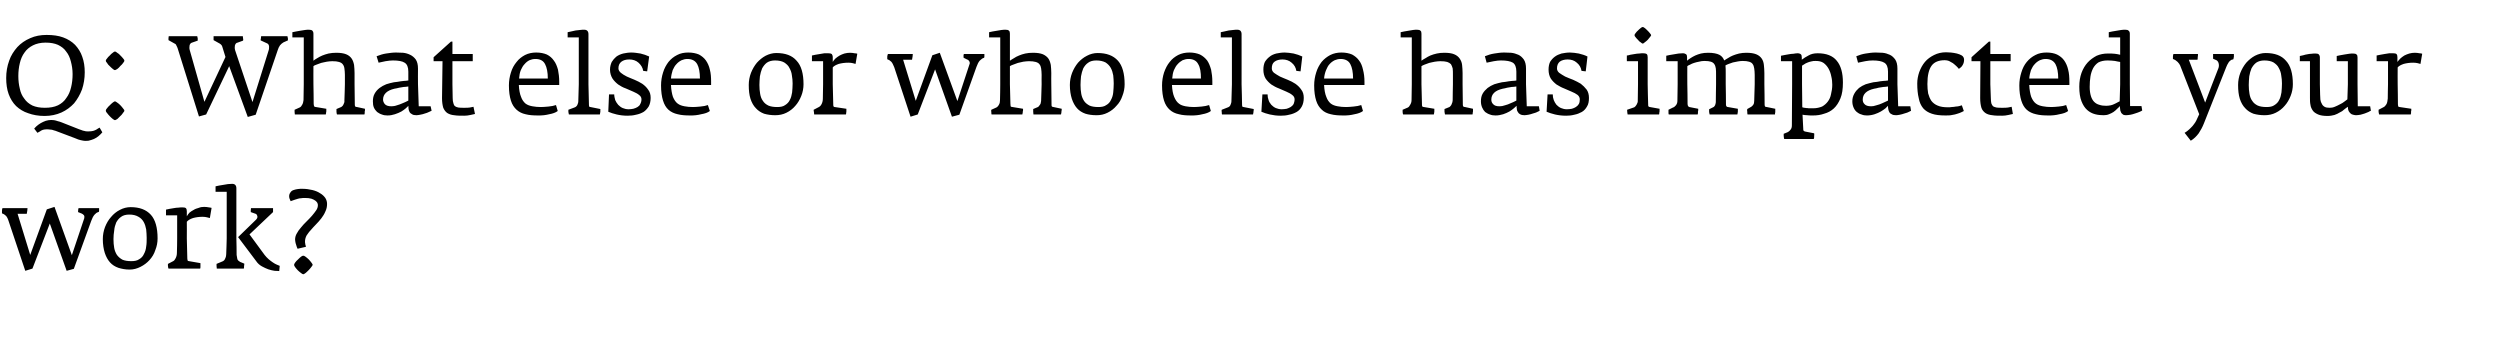 <?xml version="1.0" standalone="no"?><!DOCTYPE svg PUBLIC "-//W3C//DTD SVG 1.1//EN" "http://www.w3.org/Graphics/SVG/1.1/DTD/svg11.dtd"><svg xmlns="http://www.w3.org/2000/svg" version="1.1" width="1009px" height="145.2px" viewBox="0 -8 1009 145.2" style="top:-8px">  <desc>Q: What else or who else has impacted your work?</desc>  <defs/>  <g id="Polygon31885">    <path d="M 40 76.8 C 40 76.6 40 76.3 40 76 C 40 76 31.7 76 31.7 76 C 31.6 76.3 31.5 76.8 31.5 77.6 C 31.5 77.6 33 78.2 33 78.2 C 33.3 78.3 33.6 78.6 33.9 78.9 C 34.1 79.3 34.1 79.7 34 80.1 C 34 80.11 29 95 29 95 L 22 75.5 L 18.9 76.5 L 12.2 94.9 L 7.1 78.3 C 7.1 78.3 10.8 78.32 10.8 78.3 C 11 77.3 11.1 76.5 11.1 76 C 11.1 76 1 76 1 76 C 0.9 76.3 0.8 76.6 0.8 77 C 0.8 77.5 0.8 77.8 0.8 78.1 C 1.4 78.3 1.9 78.6 2.4 79.1 C 2.8 79.5 3.2 80.3 3.5 81.3 C 3.54 81.32 10.2 101.3 10.2 101.3 L 13.1 100.4 L 20.1 82.2 L 26.9 101.3 L 29.8 100.5 C 29.8 100.5 36.78 81.19 36.8 81.2 C 37.2 80.1 37.6 79.3 38.1 78.7 C 38.6 78.2 39 77.8 39.4 77.7 C 39.7 77.6 39.9 77.5 39.9 77.5 C 40 77.3 40 77.1 40 76.8 C 40 76.8 40 76.8 40 76.8 Z M 63.6 88.2 C 63.6 83.9 62.7 80.7 60.9 78.7 C 59 76.6 56.3 75.6 52.7 75.6 C 51.2 75.6 49.7 76 48.4 76.7 C 47 77.4 45.8 78.4 44.8 79.6 C 43.8 80.7 43 82.1 42.4 83.6 C 41.8 85.2 41.5 86.8 41.5 88.5 C 41.5 90.7 41.8 92.5 42.3 94.1 C 42.8 95.6 43.5 96.9 44.4 97.9 C 45.3 98.9 46.4 99.6 47.8 100.1 C 49.1 100.5 50.6 100.8 52.3 100.8 C 53.9 100.8 55.3 100.4 56.7 99.7 C 58.1 99 59.3 98.1 60.3 97 C 61.4 95.8 62.2 94.5 62.7 92.9 C 63.3 91.4 63.6 89.9 63.6 88.2 Z M 59.2 88 C 59.2 89.2 59.2 90.4 59 91.5 C 58.9 92.6 58.6 93.6 58.1 94.5 C 57.7 95.4 57.1 96.1 56.2 96.6 C 55.4 97.2 54.3 97.4 53 97.4 C 51.5 97.4 50.3 97.2 49.4 96.8 C 48.5 96.3 47.8 95.7 47.2 94.9 C 46.7 94.1 46.3 93.2 46.1 92.1 C 45.9 91 45.8 89.8 45.8 88.5 C 45.8 87.4 45.9 86.2 46.1 85 C 46.2 83.8 46.5 82.8 46.9 81.8 C 47.4 80.9 48 80.1 48.9 79.5 C 49.7 78.9 50.8 78.6 52.2 78.6 C 53.7 78.6 54.9 78.9 55.9 79.5 C 56.8 80 57.5 80.7 58 81.6 C 58.5 82.5 58.8 83.5 59 84.6 C 59.1 85.7 59.2 86.8 59.2 88 Z M 85.4 75.9 C 85.2 75.8 84.8 75.8 84.3 75.7 C 83.8 75.6 83.1 75.5 82.4 75.5 C 81.6 75.5 80.9 75.6 80.2 75.9 C 79.5 76.1 78.8 76.3 78.2 76.7 C 77.6 77 77 77.4 76.5 77.8 C 76 78.3 75.7 78.8 75.4 79.3 C 75.4 79.3 75.4 77.3 75.4 77.3 C 75.4 76.7 75.3 76.3 75 76 C 74.8 75.8 74.3 75.7 73.7 75.7 C 73.2 75.7 72.6 75.7 72 75.8 C 71.4 75.8 70.8 75.9 70.2 76 C 69.6 76.1 69 76.2 68.4 76.3 C 67.9 76.4 67.4 76.5 67 76.6 C 67.01 76.62 67 78.9 67 78.9 L 71.5 78.9 L 71.5 88.2 C 71.5 88.2 71.45 94.04 71.4 94 C 71.4 94.9 71.2 95.6 70.9 96.2 C 70.6 96.8 70.3 97.2 69.9 97.4 C 69.9 97.4 67.8 98.5 67.8 98.5 C 67.7 98.8 67.8 99.1 67.8 99.4 C 67.8 99.8 67.9 100.1 68 100.4 C 68 100.4 80.8 100.4 80.8 100.4 C 80.8 100.3 80.8 100.2 80.9 99.9 C 80.9 99.7 80.9 99.5 80.9 99.3 C 80.9 99 80.9 98.8 80.9 98.6 C 80.9 98.4 80.9 98.3 80.9 98.2 C 80.9 98.2 76.3 97.4 76.3 97.4 C 76 97.4 75.8 97.3 75.7 97.1 C 75.7 96.9 75.6 96.6 75.6 96.3 C 75.61 96.28 75.4 88.2 75.4 88.2 C 75.4 88.2 75.44 81.45 75.4 81.5 C 75.9 80.9 76.7 80.4 77.9 80 C 79 79.7 80.3 79.5 81.8 79.5 C 82.5 79.5 83.1 79.6 83.5 79.7 C 84 79.8 84.4 79.9 84.7 80 C 84.7 80 85.4 75.9 85.4 75.9 Z M 112.9 99.3 C 112.6 99.2 112.2 99 111.7 98.8 C 111.2 98.6 110.7 98.3 110.1 97.9 C 109.5 97.5 109 97.1 108.4 96.6 C 107.8 96.1 107.3 95.5 106.8 94.9 C 106.79 94.89 100.7 86.6 100.7 86.6 L 110.2 77.6 L 110.2 76 C 110.2 76 101.33 75.99 101.3 76 C 101.3 76.2 101.2 76.6 101.2 77 C 101.24 76.98 101.2 77.6 101.2 77.6 C 101.2 77.6 103.16 78.32 103.2 78.3 C 103.4 78.4 103.6 78.5 103.7 78.8 C 103.8 79 103.9 79.3 103.9 79.5 C 103.9 79.9 103.7 80.3 103.3 80.7 C 103.25 80.74 96.1 87.7 96.1 87.7 C 96.1 87.7 103.39 97.36 103.4 97.4 C 104 98.3 104.8 99 105.7 99.5 C 106.6 100 107.5 100.4 108.3 100.7 C 109.2 101 110.1 101.2 110.8 101.3 C 111.6 101.3 112.3 101.4 112.7 101.4 C 112.7 101.4 112.9 99.3 112.9 99.3 Z M 98.6 98.4 C 98.6 98.4 96.9 97.7 96.9 97.7 C 96.4 97.4 96 97.1 95.8 96.6 C 95.7 96 95.6 95.5 95.5 94.9 C 95.55 94.89 95.4 88.2 95.4 88.2 C 95.4 88.2 95.41 67.97 95.4 68 C 95.4 66.8 94.8 66.2 93.7 66.2 C 93.2 66.2 92.6 66.3 92 66.3 C 91.4 66.4 90.8 66.5 90.2 66.6 C 89.6 66.7 89 66.8 88.4 66.9 C 87.9 67 87.4 67.1 87 67.2 C 86.99 67.21 87 69.4 87 69.4 L 91.5 69.4 L 91.5 88.2 C 91.5 88.2 91.34 94.62 91.3 94.6 C 91.3 95.1 91.2 95.7 90.9 96.3 C 90.7 96.9 90.3 97.3 89.8 97.5 C 89.8 97.5 87.4 98.5 87.4 98.5 C 87.4 98.8 87.4 99.1 87.4 99.4 C 87.4 99.8 87.5 100.1 87.5 100.4 C 87.5 100.4 98.4 100.4 98.4 100.4 C 98.5 100.2 98.5 99.9 98.5 99.4 C 98.6 99 98.6 98.6 98.6 98.4 Z M 132 74.3 C 132 73.5 131.8 72.7 131.3 71.9 C 130.8 71.2 130.1 70.5 129.2 70 C 128.3 69.4 127.3 69 126.1 68.7 C 124.8 68.4 123.5 68.2 122 68.2 C 121.4 68.2 120.8 68.2 120.2 68.3 C 119.6 68.4 119 68.5 118.5 68.7 C 117.9 68.9 117.5 69.2 117.2 69.7 C 116.9 70.1 116.7 70.6 116.7 71.2 C 116.7 71.8 116.9 72.4 117.3 73.2 C 117.9 73 118.5 72.8 119 72.6 C 119.4 72.5 119.9 72.3 120.3 72.2 C 120.7 72.1 121.1 72 121.6 72 C 122 71.9 122.5 71.9 123.1 71.9 C 124.2 71.9 125 72 125.7 72.2 C 126.3 72.4 126.9 72.7 127.3 73 C 127.7 73.3 127.9 73.6 128.1 73.9 C 128.2 74.3 128.3 74.5 128.3 74.7 C 128.3 75.5 128.1 76.2 127.6 76.9 C 127.1 77.6 126.6 78.3 125.9 79.1 C 125.2 79.9 124.5 80.6 123.7 81.4 C 122.9 82.2 122.1 83 121.5 83.8 C 120.8 84.6 120.2 85.4 119.8 86.2 C 119.3 87 119.1 87.9 119.1 88.7 C 119.1 89.1 119.2 89.5 119.3 90.1 C 119.5 90.7 119.7 91.3 119.8 91.7 C 120 92.1 120.1 92.3 120.1 92.4 C 120.1 92.4 123.5 91.6 123.5 91.6 C 123.5 91.6 123.4 91.5 123.4 91.2 C 123.3 91 123.2 90.7 123.2 90.4 C 123.1 90 123.1 89.7 123.1 89.5 C 123.1 88.7 123.3 87.9 123.7 87.1 C 124.2 86.4 124.7 85.6 125.4 84.9 C 126 84.1 126.8 83.4 127.5 82.6 C 128.3 81.8 129 81 129.7 80.1 C 130.3 79.3 130.9 78.4 131.3 77.4 C 131.8 76.4 132 75.4 132 74.3 Z M 126.2 98.9 C 126.2 98.7 126 98.4 125.7 98 C 125.4 97.6 125 97.1 124.6 96.7 C 124.2 96.3 123.7 95.9 123.3 95.6 C 122.9 95.3 122.6 95.2 122.4 95.2 C 122.2 95.2 121.9 95.3 121.5 95.6 C 121.1 95.9 120.7 96.3 120.3 96.7 C 119.8 97.1 119.4 97.6 119.1 98 C 118.8 98.4 118.7 98.7 118.7 98.9 C 118.7 99.1 118.8 99.4 119.1 99.8 C 119.4 100.2 119.8 100.7 120.2 101.1 C 120.6 101.5 121.1 101.9 121.5 102.2 C 121.9 102.5 122.2 102.7 122.4 102.7 C 122.6 102.7 122.9 102.5 123.3 102.2 C 123.8 101.8 124.2 101.4 124.6 101 C 125 100.6 125.4 100.1 125.7 99.7 C 126 99.3 126.2 99 126.2 98.9 Z " stroke="none" fill="#000000"/>  </g>  <g id="Polygon31884">    <path d="M 34.2 21.2 C 34.2 18.9 33.9 16.8 33.2 14.9 C 32.6 13.1 31.6 11.5 30.3 10.1 C 29 8.8 27.4 7.8 25.5 7.1 C 23.6 6.4 21.4 6.1 18.8 6.1 C 16.4 6.1 14.2 6.5 12.2 7.4 C 10.1 8.3 8.4 9.5 7 11 C 5.6 12.6 4.4 14.4 3.7 16.5 C 2.9 18.7 2.5 21 2.5 23.5 C 2.5 25.9 2.8 28.1 3.5 30 C 4.2 31.9 5.2 33.5 6.5 34.8 C 7.9 36.1 9.5 37.1 11.4 37.7 C 13.3 38.4 15.5 38.8 18 38.8 C 20.5 38.8 22.8 38.3 24.8 37.4 C 26.8 36.5 28.5 35.2 29.9 33.7 C 31.2 32.1 32.3 30.2 33.1 28.1 C 33.8 26 34.2 23.7 34.2 21.2 Z M 41.3 45.4 C 41.3 45.4 40.2 43.5 40.2 43.5 C 39.7 43.8 39.3 44 38.9 44.3 C 38.5 44.5 38.1 44.7 37.7 44.8 C 37.3 44.9 36.8 45 36.4 45 C 35.9 45.1 35.3 45 34.7 45 C 34.3 44.9 33.8 44.8 33.4 44.7 C 33 44.5 32.5 44.4 32 44.2 C 32 44.2 24.9 41.4 24.9 41.4 C 24.4 41.2 23.8 41 23.3 40.9 C 22.8 40.7 22.3 40.6 21.8 40.5 C 20.3 40.3 18.8 40.5 17.4 41.2 C 16.1 41.8 14.8 42.7 13.8 43.9 C 13.8 43.9 15.1 45.6 15.1 45.6 C 15.5 45.4 15.8 45.2 16.2 45 C 16.5 44.7 16.9 44.6 17.3 44.4 C 17.7 44.3 18.2 44.2 18.7 44.2 C 19.2 44.2 19.7 44.2 20.3 44.3 C 20.8 44.3 21.2 44.4 21.7 44.6 C 22.2 44.7 22.7 44.9 23.2 45.1 C 23.2 45.1 30.1 47.7 30.1 47.7 C 30.6 47.9 31.1 48.1 31.6 48.3 C 32.2 48.5 32.7 48.6 33.2 48.7 C 34.1 48.9 34.9 48.9 35.7 48.8 C 36.5 48.6 37.2 48.4 37.9 48.1 C 38.6 47.8 39.2 47.4 39.8 46.9 C 40.4 46.4 40.9 45.9 41.3 45.4 Z M 29.3 21.9 C 29.3 23.8 29.1 25.6 28.7 27.2 C 28.3 28.9 27.7 30.3 26.8 31.5 C 26 32.8 24.8 33.8 23.4 34.5 C 21.9 35.2 20.2 35.5 18.1 35.5 C 16.1 35.5 14.5 35.2 13.1 34.6 C 11.7 33.9 10.6 33 9.8 31.8 C 8.9 30.7 8.3 29.3 8 27.8 C 7.6 26.2 7.4 24.5 7.4 22.7 C 7.4 20.9 7.6 19.1 8 17.5 C 8.4 15.8 9 14.4 9.9 13.2 C 10.7 12 11.9 11 13.3 10.3 C 14.7 9.6 16.4 9.2 18.4 9.2 C 20.4 9.2 22 9.5 23.4 10.1 C 24.8 10.8 25.9 11.6 26.7 12.8 C 27.6 13.9 28.2 15.2 28.6 16.8 C 29 18.3 29.3 20 29.3 21.9 Z M 50.2 16.5 C 50.2 16.3 50.1 16 49.7 15.6 C 49.4 15.2 49 14.8 48.6 14.4 C 48.2 13.9 47.8 13.6 47.3 13.3 C 46.9 12.9 46.6 12.8 46.4 12.8 C 46.2 12.8 45.9 12.9 45.5 13.3 C 45.1 13.6 44.7 13.9 44.3 14.4 C 43.8 14.8 43.5 15.2 43.2 15.6 C 42.8 16 42.7 16.3 42.7 16.5 C 42.7 16.7 42.8 17 43.2 17.4 C 43.5 17.9 43.8 18.3 44.3 18.7 C 44.7 19.1 45.1 19.5 45.5 19.8 C 45.9 20.2 46.2 20.3 46.4 20.3 C 46.6 20.3 46.9 20.1 47.4 19.8 C 47.8 19.5 48.2 19.1 48.6 18.6 C 49.1 18.2 49.4 17.8 49.7 17.4 C 50.1 16.9 50.2 16.7 50.2 16.5 Z M 50.2 36.7 C 50.2 36.5 50.1 36.2 49.7 35.8 C 49.4 35.4 49 34.9 48.6 34.5 C 48.2 34.1 47.8 33.7 47.3 33.4 C 46.9 33.1 46.6 32.9 46.4 32.9 C 46.2 32.9 45.9 33.1 45.5 33.4 C 45.1 33.7 44.7 34.1 44.3 34.5 C 43.8 34.9 43.5 35.3 43.2 35.7 C 42.8 36.1 42.7 36.5 42.7 36.7 C 42.7 36.8 42.8 37.2 43.2 37.6 C 43.5 38 43.8 38.4 44.3 38.9 C 44.7 39.3 45.1 39.7 45.5 40 C 45.9 40.3 46.2 40.5 46.4 40.5 C 46.6 40.5 46.9 40.3 47.4 40 C 47.8 39.6 48.2 39.2 48.6 38.8 C 49.1 38.4 49.4 37.9 49.7 37.5 C 50.1 37.1 50.2 36.8 50.2 36.7 Z M 116.2 8.3 C 116.2 8 116.2 7.7 116.2 7.5 C 116.1 7.2 116.1 6.9 116 6.6 C 116 6.6 105.4 6.6 105.4 6.6 C 105.4 6.8 105.3 7.1 105.3 7.5 C 105.2 7.8 105.2 8.1 105.2 8.3 C 105.2 8.3 107.8 9.5 107.8 9.5 C 108.3 9.7 108.5 10.1 108.6 10.7 C 108.6 11.3 108.6 11.9 108.4 12.4 C 108.4 12.43 101.9 33.2 101.9 33.2 C 101.9 33.2 94.92 12.3 94.9 12.3 C 94.7 11.6 94.7 11 94.8 10.4 C 95 9.7 95.3 9.3 95.9 9.2 C 95.9 9.2 98.1 8.4 98.1 8.4 C 98.2 8.1 98.2 7.8 98.1 7.5 C 98.1 7.2 98 6.9 98 6.6 C 98 6.6 86.2 6.6 86.2 6.6 C 86.2 6.8 86.2 7.1 86.2 7.4 C 86.2 7.7 86.2 8 86.2 8.2 C 86.2 8.2 88.7 9.6 88.7 9.6 C 88.9 9.7 89.1 9.9 89.3 10.1 C 89.5 10.3 89.6 10.5 89.7 10.8 C 89.72 10.82 91 15 91 15 L 82.5 33.1 C 82.5 33.1 76.6 12.34 76.6 12.3 C 76.4 11.7 76.4 11 76.5 10.4 C 76.6 9.8 77 9.3 77.5 9.2 C 77.5 9.2 79.8 8.4 79.8 8.4 C 79.8 8.1 79.8 7.8 79.8 7.5 C 79.7 7.2 79.7 6.9 79.6 6.6 C 79.6 6.6 68.1 6.6 68.1 6.6 C 68.1 6.8 68 7.1 68 7.4 C 68 7.7 68 8 68 8.2 C 68 8.2 70.5 9.6 70.5 9.6 C 70.8 9.7 71.1 10 71.2 10.4 C 71.4 10.8 71.6 11.1 71.7 11.5 C 71.72 11.53 80.3 39 80.3 39 L 83.2 38.2 L 92.5 18.7 L 100 39.2 L 103.2 38.3 C 103.2 38.3 112.08 12.21 112.1 12.2 C 112.3 11.5 112.6 10.9 113 10.3 C 113.4 9.8 113.9 9.4 114.4 9.1 C 114.4 9.1 116.2 8.3 116.2 8.3 Z M 147.3 36.4 C 147.3 36.1 147.3 35.9 147.3 35.9 C 147.3 35.9 144.1 35.2 144.1 35.2 C 143.7 35.2 143.5 35.1 143.4 35 C 143.3 34.9 143.2 34.6 143.2 34.3 C 143.21 34.29 143.1 26 143.1 26 C 143.1 26 143.07 21.52 143.1 21.5 C 143.1 20.3 143 19.2 142.9 18.2 C 142.7 17.2 142.4 16.3 141.9 15.6 C 141.4 14.9 140.7 14.3 139.7 13.9 C 138.7 13.5 137.4 13.3 135.7 13.3 C 134.6 13.3 133.6 13.4 132.6 13.6 C 131.7 13.8 130.9 14.1 130.1 14.4 C 129.3 14.7 128.7 15.1 128 15.5 C 127.4 15.8 126.9 16.2 126.5 16.5 C 126.5 16.5 126.5 5.6 126.5 5.6 C 126.5 5 126.3 4.6 126.1 4.4 C 125.8 4.1 125.3 4 124.7 4 C 124.2 4 123.6 4 123.1 4.1 C 122.5 4.2 121.8 4.3 121.2 4.4 C 120.6 4.5 120 4.6 119.5 4.7 C 118.9 4.8 118.4 4.9 118 5 C 118.03 5.04 118 7.1 118 7.1 L 122.6 7.1 L 122.6 26 C 122.6 26 122.47 32.36 122.5 32.4 C 122.4 33.1 122.3 33.7 122 34.2 C 121.7 34.8 121.4 35.2 120.9 35.4 C 120.9 35.4 118.9 36.3 118.9 36.3 C 118.9 36.6 118.9 36.9 118.9 37.2 C 118.9 37.6 119 37.9 119 38.2 C 119 38.2 131.5 38.2 131.5 38.2 C 131.5 38.1 131.5 37.9 131.6 37.7 C 131.6 37.5 131.6 37.3 131.7 37 C 131.7 36.8 131.7 36.6 131.7 36.4 C 131.7 36.2 131.7 36 131.7 35.9 C 131.7 35.9 127.5 35.2 127.5 35.2 C 127.1 35.2 126.9 35.1 126.8 34.9 C 126.7 34.7 126.6 34.3 126.6 33.8 C 126.64 33.8 126.5 26 126.5 26 C 126.5 26 126.46 18.7 126.5 18.7 C 126.7 18.5 127.1 18.3 127.7 18.1 C 128.3 17.9 128.9 17.7 129.6 17.4 C 130.3 17.2 131.1 17.1 131.9 16.9 C 132.6 16.8 133.4 16.7 134.1 16.7 C 135.3 16.7 136.2 16.8 136.8 17 C 137.5 17.2 138 17.5 138.3 17.9 C 138.7 18.4 138.9 18.9 139 19.6 C 139.1 20.4 139.2 21.2 139.2 22.2 C 139.18 22.24 139.2 26 139.2 26 C 139.2 26 139.04 32.54 139 32.5 C 139 32.7 139 32.9 139 33.2 C 138.9 33.5 138.8 33.8 138.7 34 C 138.6 34.3 138.4 34.5 138.3 34.7 C 138.1 34.9 137.9 35.1 137.7 35.2 C 137.7 35.2 135.8 36 135.8 36 C 135.8 36.3 135.8 36.7 135.8 37.1 C 135.8 37.5 135.9 37.9 136 38.2 C 136 38.2 147.1 38.2 147.1 38.2 C 147.1 38.1 147.1 37.9 147.2 37.7 C 147.2 37.5 147.2 37.3 147.2 37 C 147.3 36.8 147.3 36.6 147.3 36.4 C 147.3 36.4 147.3 36.4 147.3 36.4 Z M 174.2 36.7 C 174.16 36.66 173.8 34.9 173.8 34.9 L 169 34.9 L 168.7 26 C 168.7 26 168.65 19.73 168.7 19.7 C 168.7 18.1 168.4 16.9 167.8 16 C 167.2 15.2 166.4 14.5 165.5 14.1 C 164.7 13.7 163.7 13.4 162.7 13.3 C 161.6 13.3 160.7 13.2 159.8 13.2 C 158.5 13.2 157.2 13.4 155.8 13.6 C 154.5 13.8 153.3 14.2 152 14.7 C 152 14.7 152.8 17.3 152.8 17.3 C 153.6 17.1 154.5 16.9 155.6 16.7 C 156.8 16.5 157.8 16.4 158.6 16.4 C 160.8 16.4 162.4 16.7 163.3 17.3 C 164.3 17.9 164.8 19.1 164.8 20.9 C 164.8 20.9 164.8 24.5 164.8 24.5 C 164.7 24.5 164.4 24.5 163.9 24.6 C 163.4 24.6 162.7 24.7 161.8 24.8 C 160.8 25 159.9 25.1 159 25.2 C 157.9 25.4 156.9 25.7 155.9 26 C 154.9 26.4 154 26.9 153.2 27.5 C 152.3 28.2 151.7 28.9 151.2 29.8 C 150.7 30.7 150.5 31.7 150.5 32.9 C 150.5 33.9 150.6 34.7 150.9 35.4 C 151.2 36.1 151.7 36.7 152.2 37.2 C 152.8 37.6 153.4 38 154.1 38.2 C 154.8 38.5 155.6 38.6 156.4 38.6 C 157.5 38.6 158.5 38.4 159.4 38.1 C 160.4 37.8 161.2 37.4 162 37 C 162.7 36.6 163.3 36.1 163.8 35.7 C 164.3 35.3 164.6 34.9 164.8 34.7 C 164.8 35.1 164.9 35.6 164.9 36 C 165 36.5 165.1 36.9 165.3 37.2 C 165.5 37.6 165.9 37.9 166.3 38.1 C 166.7 38.4 167.3 38.5 168.1 38.5 C 168.5 38.5 169 38.4 169.6 38.3 C 170.3 38.2 170.9 38 171.5 37.8 C 172.1 37.6 172.6 37.5 173.1 37.2 C 173.6 37 174 36.8 174.2 36.7 Z M 164.8 32.6 C 163.9 33.1 163.1 33.4 162.4 33.7 C 161.7 34 161 34.3 160.2 34.5 C 159.4 34.8 158.6 34.9 158 34.9 C 156.7 34.9 155.8 34.6 155.3 34 C 154.9 33.5 154.6 32.9 154.6 32.2 C 154.6 30 156.2 28.5 159.2 27.8 C 159.8 27.7 160.4 27.6 161.1 27.4 C 161.7 27.3 162.3 27.2 162.9 27.1 C 163.4 27.1 164.1 27 164.8 26.9 C 164.8 26.9 164.8 32.6 164.8 32.6 Z M 191.7 38 C 191.7 38 191.1 35.1 191.1 35.1 C 190.7 35.2 190.2 35.3 189.6 35.4 C 189.1 35.5 188.3 35.5 187.3 35.5 C 186.4 35.5 185.6 35.5 185 35.4 C 184.4 35.3 184 35.1 183.7 34.9 C 183.3 34.6 183.1 34.2 183 33.7 C 182.8 33.2 182.7 32.4 182.7 31.5 C 182.72 31.51 182.6 26 182.6 26 L 182.6 16.7 L 190.8 16.7 L 190.8 13.8 L 182.6 13.8 L 182.6 8.8 L 182 8.8 L 175 15.1 L 175 16.7 L 178.6 16.7 C 178.6 16.7 178.42 31.56 178.4 31.6 C 178.4 33.2 178.6 34.5 178.9 35.5 C 179.3 36.4 179.8 37.1 180.5 37.6 C 181.3 38.1 182.2 38.4 183.3 38.5 C 184.5 38.7 185.8 38.7 187.4 38.7 C 188.2 38.7 189 38.6 189.9 38.4 C 190.7 38.2 191.3 38.1 191.7 38 Z M 225.7 26.3 C 225.7 26.3 225.68 25.02 225.7 25 C 225.7 23.2 225.5 21.6 225.2 20.1 C 224.8 18.7 224.3 17.4 223.5 16.4 C 222.8 15.4 221.9 14.6 220.7 14 C 219.5 13.5 218.1 13.2 216.4 13.2 C 214.8 13.2 213.3 13.5 211.9 14.2 C 210.6 14.9 209.4 15.8 208.5 17 C 207.5 18.2 206.7 19.6 206.2 21.3 C 205.7 22.9 205.4 24.6 205.4 26.5 C 205.4 29 205.7 31 206.2 32.6 C 206.7 34.2 207.5 35.4 208.5 36.3 C 209.5 37.2 210.7 37.8 212.1 38.1 C 213.6 38.5 215.3 38.6 217.2 38.6 C 218 38.6 218.7 38.6 219.5 38.5 C 220.2 38.4 221 38.3 221.7 38.1 C 222.4 38 223 37.8 223.6 37.6 C 224.2 37.4 224.7 37.1 225.1 36.8 C 225.1 36.8 224.4 34.4 224.4 34.4 C 223.5 34.7 222.5 34.9 221.4 35 C 220.2 35.1 219.2 35.2 218.3 35.2 C 217.1 35.2 216 35.1 214.9 34.9 C 213.8 34.7 212.9 34.4 212.1 33.8 C 211.4 33.2 210.7 32.3 210.3 31.1 C 209.8 29.9 209.5 28.3 209.4 26.3 C 209.42 26.27 225.7 26.3 225.7 26.3 Z M 221.1 23.7 C 221.1 23.7 209.5 23.7 209.5 23.7 C 209.6 22.4 209.8 21.3 210.2 20.3 C 210.6 19.4 211.1 18.5 211.7 17.9 C 212.3 17.2 212.9 16.7 213.7 16.3 C 214.4 16 215.2 15.8 216.1 15.8 C 218 15.8 219.3 16.5 220 17.9 C 220.7 19.2 221.1 21.2 221.1 23.7 Z M 242.3 36.4 C 242.3 36.2 242.3 36.1 242.3 36 C 242.3 36 238.3 35.2 238.3 35.2 C 238 35.2 237.9 35.1 237.8 35 C 237.8 35 237.7 34.7 237.7 34.4 C 237.73 34.38 237.5 26 237.5 26 C 237.5 26 237.5 5.76 237.5 5.8 C 237.5 4.6 236.9 4 235.8 4 C 235.2 4 234.7 4 234.1 4.1 C 233.5 4.2 232.9 4.2 232.3 4.3 C 231.7 4.4 231.1 4.6 230.5 4.7 C 229.9 4.8 229.5 4.9 229.1 5 C 229.08 4.99 229.1 7.1 229.1 7.1 L 233.6 7.1 L 233.6 26 C 233.6 26 233.38 32.9 233.4 32.9 C 233.4 33.4 233.2 33.9 233 34.4 C 232.7 34.9 232.4 35.2 231.8 35.4 C 231.8 35.4 229.4 36.3 229.4 36.3 C 229.4 36.6 229.4 36.9 229.4 37.2 C 229.5 37.6 229.5 37.9 229.6 38.2 C 229.6 38.2 242.1 38.2 242.1 38.2 C 242.1 38.1 242.2 37.9 242.2 37.7 C 242.2 37.5 242.3 37.3 242.3 37.1 C 242.3 36.9 242.3 36.6 242.3 36.4 C 242.3 36.4 242.3 36.4 242.3 36.4 Z M 262.6 31.5 C 262.6 30.2 262.3 29.1 261.6 28.2 C 261 27.3 260.2 26.5 259.2 25.8 C 258.3 25.2 257.2 24.7 256.1 24.2 C 255 23.8 254 23.3 253 22.9 C 252 22.4 251.2 21.9 250.6 21.4 C 250 20.9 249.6 20.3 249.6 19.6 C 249.6 18.4 250 17.5 250.8 16.9 C 251.6 16.3 252.6 16 254 16 C 255.4 16 256.7 16.4 257.7 17.3 C 258.7 18.2 259.4 19.3 259.6 20.6 C 259.59 20.58 261.2 20.8 261.2 20.8 C 261.2 20.8 262 14.8 262 14.8 C 260.9 14.3 259.8 13.9 258.5 13.6 C 257.2 13.4 256 13.2 254.8 13.2 C 253.6 13.2 252.5 13.4 251.5 13.6 C 250.4 13.9 249.5 14.3 248.7 14.9 C 248 15.5 247.4 16.2 246.9 17 C 246.5 17.9 246.2 18.9 246.2 20.1 C 246.2 21.5 246.6 22.7 247.2 23.7 C 247.8 24.6 248.6 25.4 249.5 26.1 C 250.4 26.7 251.4 27.3 252.6 27.7 C 253.7 28.2 254.7 28.6 255.6 29 C 256.5 29.4 257.3 29.8 257.9 30.3 C 258.6 30.8 258.9 31.4 258.9 32.1 C 258.9 32.8 258.7 33.5 258.4 34 C 258.2 34.5 257.8 34.9 257.3 35.2 C 256.8 35.5 256.3 35.7 255.6 35.9 C 255 36 254.4 36.1 253.7 36.1 C 252.8 36.1 252 35.9 251.3 35.6 C 250.6 35.3 250 34.8 249.5 34.3 C 249 33.7 248.6 33.1 248.3 32.4 C 248.1 31.6 247.9 30.9 247.9 30.1 C 247.94 30.12 245.8 30.1 245.8 30.1 C 245.8 30.1 245.48 37.07 245.5 37.1 C 246.4 37.5 247.6 37.9 248.9 38.2 C 250.2 38.5 251.6 38.7 253.3 38.7 C 254.4 38.7 255.6 38.6 256.7 38.3 C 257.8 38.1 258.8 37.7 259.7 37.2 C 260.5 36.7 261.2 35.9 261.8 35 C 262.3 34.1 262.6 32.9 262.6 31.5 Z M 287 26.3 C 287 26.3 287.04 25.02 287 25 C 287 23.2 286.9 21.6 286.5 20.1 C 286.2 18.7 285.6 17.4 284.9 16.4 C 284.2 15.4 283.2 14.6 282.1 14 C 280.9 13.5 279.5 13.2 277.8 13.2 C 276.1 13.2 274.6 13.5 273.3 14.2 C 271.9 14.9 270.8 15.8 269.8 17 C 268.9 18.2 268.1 19.6 267.6 21.3 C 267.1 22.9 266.8 24.6 266.8 26.5 C 266.8 29 267.1 31 267.6 32.6 C 268.1 34.2 268.8 35.4 269.8 36.3 C 270.8 37.2 272.1 37.8 273.5 38.1 C 275 38.5 276.7 38.6 278.6 38.6 C 279.3 38.6 280.1 38.6 280.8 38.5 C 281.6 38.4 282.3 38.3 283 38.1 C 283.7 38 284.4 37.8 285 37.6 C 285.6 37.4 286.1 37.1 286.5 36.8 C 286.5 36.8 285.7 34.4 285.7 34.4 C 284.9 34.7 283.9 34.9 282.7 35 C 281.6 35.1 280.6 35.2 279.7 35.2 C 278.5 35.2 277.3 35.1 276.3 34.9 C 275.2 34.7 274.3 34.4 273.5 33.8 C 272.7 33.2 272.1 32.3 271.6 31.1 C 271.2 29.9 270.9 28.3 270.8 26.3 C 270.78 26.27 287 26.3 287 26.3 Z M 282.5 23.7 C 282.5 23.7 270.8 23.7 270.8 23.7 C 270.9 22.4 271.2 21.3 271.5 20.3 C 271.9 19.4 272.4 18.5 273 17.9 C 273.6 17.2 274.3 16.7 275.1 16.3 C 275.8 16 276.6 15.8 277.4 15.8 C 279.3 15.8 280.6 16.5 281.4 17.9 C 282.1 19.2 282.5 21.2 282.5 23.7 Z M 324.3 26 C 324.3 21.7 323.4 18.5 321.5 16.5 C 319.7 14.4 317 13.4 313.3 13.4 C 311.8 13.4 310.4 13.8 309 14.5 C 307.7 15.2 306.5 16.2 305.5 17.3 C 304.5 18.5 303.7 19.9 303.1 21.4 C 302.5 23 302.2 24.6 302.2 26.3 C 302.2 28.5 302.4 30.3 302.9 31.9 C 303.4 33.4 304.1 34.7 305.1 35.7 C 306 36.7 307.1 37.4 308.4 37.9 C 309.8 38.3 311.3 38.5 312.9 38.5 C 314.5 38.5 316 38.2 317.4 37.5 C 318.8 36.8 320 35.9 321 34.7 C 322 33.6 322.8 32.2 323.4 30.7 C 324 29.2 324.3 27.6 324.3 26 Z M 319.9 25.7 C 319.9 27 319.8 28.1 319.7 29.3 C 319.5 30.4 319.3 31.4 318.8 32.3 C 318.4 33.2 317.7 33.9 316.9 34.4 C 316.1 35 315 35.2 313.7 35.2 C 312.2 35.2 311 35 310.1 34.6 C 309.1 34.1 308.4 33.5 307.9 32.7 C 307.3 31.9 307 31 306.8 29.9 C 306.6 28.8 306.5 27.6 306.5 26.3 C 306.5 25.2 306.6 24 306.7 22.8 C 306.9 21.6 307.2 20.6 307.6 19.6 C 308.1 18.7 308.7 17.9 309.5 17.3 C 310.4 16.7 311.5 16.4 312.8 16.4 C 314.4 16.4 315.6 16.7 316.5 17.2 C 317.4 17.8 318.2 18.5 318.6 19.4 C 319.1 20.3 319.5 21.3 319.6 22.4 C 319.8 23.5 319.9 24.6 319.9 25.7 Z M 346 13.7 C 345.8 13.6 345.5 13.5 344.9 13.5 C 344.4 13.4 343.8 13.3 343.1 13.3 C 342.3 13.3 341.6 13.4 340.8 13.6 C 340.1 13.8 339.5 14.1 338.9 14.4 C 338.2 14.8 337.7 15.2 337.2 15.6 C 336.7 16.1 336.3 16.6 336.1 17 C 336.1 17 336.1 15.1 336.1 15.1 C 336.1 14.5 335.9 14.1 335.7 13.8 C 335.4 13.6 335 13.5 334.3 13.5 C 333.8 13.5 333.3 13.5 332.7 13.5 C 332.1 13.6 331.5 13.7 330.9 13.8 C 330.3 13.9 329.7 14 329.1 14.1 C 328.5 14.2 328.1 14.3 327.7 14.4 C 327.67 14.4 327.7 16.7 327.7 16.7 L 332.2 16.7 L 332.2 26 C 332.2 26 332.11 31.83 332.1 31.8 C 332.1 32.7 331.9 33.4 331.6 34 C 331.3 34.6 330.9 35 330.5 35.2 C 330.5 35.2 328.4 36.3 328.4 36.3 C 328.4 36.6 328.4 36.9 328.5 37.2 C 328.5 37.6 328.6 37.9 328.6 38.2 C 328.6 38.2 341.4 38.2 341.4 38.2 C 341.5 38.1 341.5 37.9 341.5 37.7 C 341.5 37.5 341.6 37.3 341.6 37 C 341.6 36.8 341.6 36.6 341.6 36.4 C 341.6 36.2 341.6 36 341.6 35.9 C 341.6 35.9 336.9 35.2 336.9 35.2 C 336.6 35.2 336.5 35.1 336.4 34.9 C 336.3 34.7 336.3 34.4 336.3 34.1 C 336.27 34.07 336.1 26 336.1 26 C 336.1 26 336.1 19.24 336.1 19.2 C 336.6 18.6 337.4 18.2 338.5 17.8 C 339.6 17.5 340.9 17.3 342.5 17.3 C 343.2 17.3 343.8 17.4 344.2 17.5 C 344.7 17.6 345 17.7 345.3 17.8 C 345.3 17.8 346 13.7 346 13.7 Z M 397.3 14.6 C 397.3 14.4 397.3 14.1 397.3 13.8 C 397.3 13.8 389 13.8 389 13.8 C 388.9 14.1 388.8 14.6 388.9 15.3 C 388.9 15.3 390.3 16 390.3 16 C 390.7 16.1 391 16.4 391.2 16.7 C 391.4 17.1 391.5 17.5 391.3 17.9 C 391.33 17.9 386.4 32.8 386.4 32.8 L 379.3 13.3 L 376.3 14.3 L 369.6 32.7 L 364.5 16.1 C 364.5 16.1 368.12 16.1 368.1 16.1 C 368.3 15.1 368.4 14.3 368.4 13.8 C 368.4 13.8 358.4 13.8 358.4 13.8 C 358.2 14 358.2 14.4 358.1 14.8 C 358.1 15.3 358.1 15.6 358.1 15.9 C 358.7 16.1 359.2 16.4 359.7 16.9 C 360.1 17.3 360.5 18.1 360.9 19.1 C 360.87 19.1 367.5 39.1 367.5 39.1 L 370.4 38.2 L 377.4 20 L 384.2 39.1 L 387.2 38.3 C 387.2 38.3 394.1 18.97 394.1 19 C 394.5 17.9 394.9 17.1 395.4 16.5 C 396 16 396.4 15.6 396.7 15.5 C 397 15.4 397.2 15.3 397.2 15.3 C 397.3 15.1 397.3 14.8 397.3 14.6 C 397.3 14.6 397.3 14.6 397.3 14.6 Z M 428.5 36.4 C 428.5 36.1 428.5 35.9 428.5 35.9 C 428.5 35.9 425.2 35.2 425.2 35.2 C 424.9 35.2 424.7 35.1 424.6 35 C 424.4 34.9 424.4 34.6 424.4 34.3 C 424.39 34.29 424.3 26 424.3 26 C 424.3 26 424.25 21.52 424.3 21.5 C 424.3 20.3 424.2 19.2 424.1 18.2 C 423.9 17.2 423.6 16.3 423.1 15.6 C 422.6 14.9 421.8 14.3 420.9 13.9 C 419.9 13.5 418.6 13.3 416.9 13.3 C 415.8 13.3 414.7 13.4 413.8 13.6 C 412.9 13.8 412 14.1 411.3 14.4 C 410.5 14.7 409.8 15.1 409.2 15.5 C 408.6 15.8 408.1 16.2 407.6 16.5 C 407.6 16.5 407.6 5.6 407.6 5.6 C 407.6 5 407.5 4.6 407.2 4.4 C 407 4.1 406.5 4 405.9 4 C 405.4 4 404.8 4 404.2 4.1 C 403.6 4.2 403 4.3 402.4 4.4 C 401.8 4.5 401.2 4.6 400.6 4.7 C 400.1 4.8 399.6 4.9 399.2 5 C 399.21 5.04 399.2 7.1 399.2 7.1 L 403.7 7.1 L 403.7 26 C 403.7 26 403.65 32.36 403.6 32.4 C 403.6 33.1 403.5 33.7 403.2 34.2 C 402.9 34.8 402.5 35.2 402.1 35.4 C 402.1 35.4 400.1 36.3 400.1 36.3 C 400 36.6 400 36.9 400.1 37.2 C 400.1 37.6 400.1 37.9 400.2 38.2 C 400.2 38.2 412.6 38.2 412.6 38.2 C 412.7 38.1 412.7 37.9 412.7 37.7 C 412.8 37.5 412.8 37.3 412.8 37 C 412.9 36.8 412.9 36.6 412.9 36.4 C 412.9 36.2 412.9 36 412.9 35.9 C 412.9 35.9 408.7 35.2 408.7 35.2 C 408.3 35.2 408 35.1 407.9 34.9 C 407.9 34.7 407.8 34.3 407.8 33.8 C 407.81 33.8 407.6 26 407.6 26 C 407.6 26 407.63 18.7 407.6 18.7 C 407.9 18.5 408.3 18.3 408.9 18.1 C 409.5 17.9 410.1 17.7 410.8 17.4 C 411.5 17.2 412.2 17.1 413 16.9 C 413.8 16.8 414.6 16.7 415.3 16.7 C 416.4 16.7 417.3 16.8 418 17 C 418.7 17.2 419.2 17.5 419.5 17.9 C 419.9 18.4 420.1 18.9 420.2 19.6 C 420.3 20.4 420.4 21.2 420.4 22.2 C 420.35 22.24 420.4 26 420.4 26 C 420.4 26 420.22 32.54 420.2 32.5 C 420.2 32.7 420.2 32.9 420.1 33.2 C 420.1 33.5 420 33.8 419.9 34 C 419.7 34.3 419.6 34.5 419.4 34.7 C 419.3 34.9 419.1 35.1 418.9 35.2 C 418.9 35.2 417 36 417 36 C 417 36.3 417 36.7 417 37.1 C 417 37.5 417.1 37.9 417.1 38.2 C 417.1 38.2 428.2 38.2 428.2 38.2 C 428.3 38.1 428.3 37.9 428.3 37.7 C 428.4 37.5 428.4 37.3 428.4 37 C 428.4 36.8 428.5 36.6 428.5 36.4 C 428.5 36.4 428.5 36.4 428.5 36.4 Z M 453.9 26 C 453.9 21.7 453 18.5 451.2 16.5 C 449.3 14.4 446.6 13.4 443 13.4 C 441.5 13.4 440 13.8 438.7 14.5 C 437.3 15.2 436.1 16.2 435.1 17.3 C 434.1 18.5 433.3 19.9 432.7 21.4 C 432.1 23 431.8 24.6 431.8 26.3 C 431.8 28.5 432.1 30.3 432.6 31.9 C 433.1 33.4 433.8 34.7 434.7 35.7 C 435.6 36.7 436.7 37.4 438.1 37.9 C 439.4 38.3 440.9 38.5 442.6 38.5 C 444.2 38.5 445.6 38.2 447 37.5 C 448.4 36.8 449.6 35.9 450.6 34.7 C 451.7 33.6 452.5 32.2 453 30.7 C 453.6 29.2 453.9 27.6 453.9 26 Z M 449.5 25.7 C 449.5 27 449.4 28.1 449.3 29.3 C 449.2 30.4 448.9 31.4 448.4 32.3 C 448 33.2 447.4 33.9 446.5 34.4 C 445.7 35 444.6 35.2 443.3 35.2 C 441.8 35.2 440.6 35 439.7 34.6 C 438.8 34.1 438 33.5 437.5 32.7 C 437 31.9 436.6 31 436.4 29.9 C 436.2 28.8 436.1 27.6 436.1 26.3 C 436.1 25.2 436.2 24 436.3 22.8 C 436.5 21.6 436.8 20.6 437.2 19.6 C 437.7 18.7 438.3 17.9 439.2 17.3 C 440 16.7 441.1 16.4 442.5 16.4 C 444 16.4 445.2 16.7 446.2 17.2 C 447.1 17.8 447.8 18.5 448.3 19.4 C 448.8 20.3 449.1 21.3 449.3 22.4 C 449.4 23.5 449.5 24.6 449.5 25.7 Z M 489.3 26.3 C 489.3 26.3 489.29 25.02 489.3 25 C 489.3 23.2 489.1 21.6 488.8 20.1 C 488.4 18.7 487.9 17.4 487.2 16.4 C 486.4 15.4 485.5 14.6 484.3 14 C 483.1 13.5 481.7 13.2 480.1 13.2 C 478.4 13.2 476.9 13.5 475.5 14.2 C 474.2 14.9 473 15.8 472.1 17 C 471.1 18.2 470.4 19.6 469.8 21.3 C 469.3 22.9 469 24.6 469 26.5 C 469 29 469.3 31 469.8 32.6 C 470.3 34.2 471.1 35.4 472.1 36.3 C 473.1 37.2 474.3 37.8 475.8 38.1 C 477.2 38.5 478.9 38.6 480.8 38.6 C 481.6 38.6 482.3 38.6 483.1 38.5 C 483.9 38.4 484.6 38.3 485.3 38.1 C 486 38 486.6 37.8 487.2 37.6 C 487.8 37.4 488.3 37.1 488.7 36.8 C 488.7 36.8 488 34.4 488 34.4 C 487.1 34.7 486.1 34.9 485 35 C 483.8 35.1 482.8 35.2 481.9 35.2 C 480.7 35.2 479.6 35.1 478.5 34.9 C 477.5 34.7 476.5 34.4 475.8 33.8 C 475 33.2 474.4 32.3 473.9 31.1 C 473.4 29.9 473.1 28.3 473 26.3 C 473.03 26.27 489.3 26.3 489.3 26.3 Z M 484.7 23.7 C 484.7 23.7 473.1 23.7 473.1 23.7 C 473.2 22.4 473.4 21.3 473.8 20.3 C 474.2 19.4 474.7 18.5 475.3 17.9 C 475.9 17.2 476.6 16.7 477.3 16.3 C 478.1 16 478.8 15.8 479.7 15.8 C 481.6 15.8 482.9 16.5 483.6 17.9 C 484.4 19.2 484.7 21.2 484.7 23.7 Z M 506 36.4 C 506 36.2 506 36.1 506 36 C 506 36 501.9 35.2 501.9 35.2 C 501.6 35.2 501.5 35.1 501.4 35 C 501.4 35 501.3 34.7 501.3 34.4 C 501.34 34.38 501.1 26 501.1 26 C 501.1 26 501.12 5.76 501.1 5.8 C 501.1 4.6 500.5 4 499.4 4 C 498.9 4 498.3 4 497.7 4.1 C 497.1 4.2 496.5 4.2 495.9 4.3 C 495.3 4.4 494.7 4.6 494.1 4.7 C 493.6 4.8 493.1 4.9 492.7 5 C 492.7 4.99 492.7 7.1 492.7 7.1 L 497.2 7.1 L 497.2 26 C 497.2 26 497 32.9 497 32.9 C 497 33.4 496.8 33.9 496.6 34.4 C 496.4 34.9 496 35.2 495.4 35.4 C 495.4 35.4 493.1 36.3 493.1 36.3 C 493 36.6 493 36.9 493.1 37.2 C 493.1 37.6 493.1 37.9 493.2 38.2 C 493.2 38.2 505.7 38.2 505.7 38.2 C 505.8 38.1 505.8 37.9 505.8 37.7 C 505.9 37.5 505.9 37.3 505.9 37.1 C 505.9 36.9 506 36.6 506 36.4 C 506 36.4 506 36.4 506 36.4 Z M 526.2 31.5 C 526.2 30.2 525.9 29.1 525.2 28.2 C 524.6 27.3 523.8 26.5 522.8 25.8 C 521.9 25.2 520.9 24.7 519.7 24.2 C 518.6 23.8 517.6 23.3 516.6 22.9 C 515.7 22.4 514.9 21.9 514.2 21.4 C 513.6 20.9 513.3 20.3 513.3 19.6 C 513.3 18.4 513.6 17.5 514.4 16.9 C 515.2 16.3 516.3 16 517.6 16 C 519 16 520.3 16.4 521.3 17.3 C 522.4 18.2 523 19.3 523.2 20.6 C 523.2 20.58 524.9 20.8 524.9 20.8 C 524.9 20.8 525.62 14.8 525.6 14.8 C 524.5 14.3 523.4 13.9 522.1 13.6 C 520.8 13.4 519.6 13.2 518.5 13.2 C 517.3 13.2 516.1 13.4 515.1 13.6 C 514 13.9 513.1 14.3 512.4 14.9 C 511.6 15.5 511 16.2 510.5 17 C 510.1 17.9 509.9 18.9 509.9 20.1 C 509.9 21.5 510.2 22.7 510.8 23.7 C 511.4 24.6 512.2 25.4 513.1 26.1 C 514 26.7 515.1 27.3 516.2 27.7 C 517.3 28.2 518.3 28.6 519.2 29 C 520.1 29.4 520.9 29.8 521.5 30.3 C 522.2 30.8 522.5 31.4 522.5 32.1 C 522.5 32.8 522.3 33.5 522.1 34 C 521.8 34.5 521.4 34.9 520.9 35.2 C 520.4 35.5 519.9 35.7 519.3 35.9 C 518.6 36 518 36.1 517.3 36.1 C 516.4 36.1 515.6 35.9 514.9 35.6 C 514.2 35.3 513.6 34.8 513.1 34.3 C 512.6 33.7 512.2 33.1 512 32.4 C 511.7 31.6 511.6 30.9 511.6 30.1 C 511.56 30.12 509.5 30.1 509.5 30.1 C 509.5 30.1 509.09 37.07 509.1 37.1 C 510 37.5 511.2 37.9 512.5 38.2 C 513.8 38.5 515.3 38.7 516.9 38.7 C 518.1 38.7 519.2 38.6 520.3 38.3 C 521.4 38.1 522.4 37.7 523.3 37.2 C 524.2 36.7 524.9 35.9 525.4 35 C 525.9 34.1 526.2 32.9 526.2 31.5 Z M 550.7 26.3 C 550.7 26.3 550.66 25.02 550.7 25 C 550.7 23.2 550.5 21.6 550.1 20.1 C 549.8 18.7 549.3 17.4 548.5 16.4 C 547.8 15.4 546.8 14.6 545.7 14 C 544.5 13.5 543.1 13.2 541.4 13.2 C 539.8 13.2 538.3 13.5 536.9 14.2 C 535.6 14.9 534.4 15.8 533.4 17 C 532.5 18.2 531.7 19.6 531.2 21.3 C 530.7 22.9 530.4 24.6 530.4 26.5 C 530.4 29 530.7 31 531.2 32.6 C 531.7 34.2 532.5 35.4 533.5 36.3 C 534.4 37.2 535.7 37.8 537.1 38.1 C 538.6 38.5 540.3 38.6 542.2 38.6 C 542.9 38.6 543.7 38.6 544.5 38.5 C 545.2 38.4 546 38.3 546.7 38.1 C 547.4 38 548 37.8 548.6 37.6 C 549.2 37.4 549.7 37.1 550.1 36.8 C 550.1 36.8 549.4 34.4 549.4 34.4 C 548.5 34.7 547.5 34.9 546.3 35 C 545.2 35.1 544.2 35.2 543.3 35.2 C 542.1 35.2 540.9 35.1 539.9 34.9 C 538.8 34.7 537.9 34.4 537.1 33.8 C 536.4 33.2 535.7 32.3 535.3 31.1 C 534.8 29.9 534.5 28.3 534.4 26.3 C 534.4 26.27 550.7 26.3 550.7 26.3 Z M 546.1 23.7 C 546.1 23.7 534.4 23.7 534.4 23.7 C 534.5 22.4 534.8 21.3 535.2 20.3 C 535.6 19.4 536 18.5 536.6 17.9 C 537.2 17.2 537.9 16.7 538.7 16.3 C 539.4 16 540.2 15.8 541.1 15.8 C 542.9 15.8 544.3 16.5 545 17.9 C 545.7 19.2 546.1 21.2 546.1 23.7 Z M 594.5 36.4 C 594.5 36.1 594.5 35.9 594.5 35.9 C 594.5 35.9 591.3 35.2 591.3 35.2 C 591 35.2 590.7 35.1 590.6 35 C 590.5 34.9 590.4 34.6 590.4 34.3 C 590.44 34.29 590.3 26 590.3 26 C 590.3 26 590.31 21.52 590.3 21.5 C 590.3 20.3 590.2 19.2 590.1 18.2 C 590 17.2 589.6 16.3 589.1 15.6 C 588.6 14.9 587.9 14.3 586.9 13.9 C 586 13.5 584.6 13.3 582.9 13.3 C 581.8 13.3 580.8 13.4 579.9 13.6 C 578.9 13.8 578.1 14.1 577.3 14.4 C 576.6 14.7 575.9 15.1 575.3 15.5 C 574.7 15.8 574.1 16.2 573.7 16.5 C 573.7 16.5 573.7 5.6 573.7 5.6 C 573.7 5 573.6 4.6 573.3 4.4 C 573 4.1 572.6 4 571.9 4 C 571.4 4 570.9 4 570.3 4.1 C 569.7 4.2 569.1 4.3 568.5 4.4 C 567.9 4.5 567.3 4.6 566.7 4.7 C 566.1 4.8 565.7 4.9 565.3 5 C 565.27 5.04 565.3 7.1 565.3 7.1 L 569.8 7.1 L 569.8 26 C 569.8 26 569.7 32.36 569.7 32.4 C 569.7 33.1 569.5 33.7 569.2 34.2 C 568.9 34.8 568.6 35.2 568.2 35.4 C 568.2 35.4 566.1 36.3 566.1 36.3 C 566.1 36.6 566.1 36.9 566.1 37.2 C 566.1 37.6 566.2 37.9 566.3 38.2 C 566.3 38.2 578.7 38.2 578.7 38.2 C 578.7 38.1 578.8 37.9 578.8 37.7 C 578.8 37.5 578.9 37.3 578.9 37 C 578.9 36.8 578.9 36.6 578.9 36.4 C 578.9 36.2 578.9 36 578.9 35.9 C 578.9 35.9 574.7 35.2 574.7 35.2 C 574.3 35.2 574.1 35.1 574 34.9 C 573.9 34.7 573.9 34.3 573.9 33.8 C 573.87 33.8 573.7 26 573.7 26 C 573.7 26 573.69 18.7 573.7 18.7 C 574 18.5 574.4 18.3 574.9 18.1 C 575.5 17.9 576.1 17.7 576.8 17.4 C 577.5 17.2 578.3 17.1 579.1 16.9 C 579.9 16.8 580.6 16.7 581.3 16.7 C 582.5 16.7 583.4 16.8 584.1 17 C 584.7 17.2 585.2 17.5 585.6 17.9 C 585.9 18.4 586.1 18.9 586.3 19.6 C 586.4 20.4 586.4 21.2 586.4 22.2 C 586.41 22.24 586.4 26 586.4 26 C 586.4 26 586.27 32.54 586.3 32.5 C 586.3 32.7 586.2 32.9 586.2 33.2 C 586.1 33.5 586 33.8 585.9 34 C 585.8 34.3 585.7 34.5 585.5 34.7 C 585.3 34.9 585.2 35.1 585 35.2 C 585 35.2 583 36 583 36 C 583 36.3 583 36.7 583 37.1 C 583.1 37.5 583.1 37.9 583.2 38.2 C 583.2 38.2 594.3 38.2 594.3 38.2 C 594.3 38.1 594.4 37.9 594.4 37.7 C 594.4 37.5 594.4 37.3 594.5 37 C 594.5 36.8 594.5 36.6 594.5 36.4 C 594.5 36.4 594.5 36.4 594.5 36.4 Z M 621.4 36.7 C 621.39 36.66 621.1 34.9 621.1 34.9 L 616.2 34.9 L 615.9 26 C 615.9 26 615.88 19.73 615.9 19.7 C 615.9 18.1 615.6 16.9 615 16 C 614.4 15.2 613.7 14.5 612.8 14.1 C 611.9 13.7 610.9 13.4 609.9 13.3 C 608.9 13.3 607.9 13.2 607.1 13.2 C 605.7 13.2 604.4 13.4 603.1 13.6 C 601.8 13.8 600.5 14.2 599.3 14.7 C 599.3 14.7 600 17.3 600 17.3 C 600.8 17.1 601.8 16.9 602.9 16.7 C 604 16.5 605 16.4 605.8 16.4 C 608 16.4 609.6 16.7 610.6 17.3 C 611.5 17.9 612 19.1 612 20.9 C 612 20.9 612 24.5 612 24.5 C 612 24.5 611.7 24.5 611.2 24.6 C 610.6 24.6 609.9 24.7 609 24.8 C 608.1 25 607.1 25.1 606.2 25.2 C 605.2 25.4 604.1 25.7 603.1 26 C 602.1 26.4 601.2 26.9 600.4 27.5 C 599.6 28.2 598.9 28.9 598.4 29.8 C 597.9 30.7 597.7 31.7 597.7 32.9 C 597.7 33.9 597.9 34.7 598.2 35.4 C 598.5 36.1 598.9 36.7 599.4 37.2 C 600 37.6 600.6 38 601.3 38.2 C 602 38.5 602.8 38.6 603.6 38.6 C 604.7 38.6 605.7 38.4 606.7 38.1 C 607.6 37.8 608.5 37.4 609.2 37 C 609.9 36.6 610.5 36.1 611 35.7 C 611.5 35.3 611.9 34.9 612.1 34.7 C 612.1 35.1 612.1 35.6 612.2 36 C 612.2 36.5 612.4 36.9 612.6 37.2 C 612.8 37.6 613.1 37.9 613.5 38.1 C 614 38.4 614.6 38.5 615.3 38.5 C 615.7 38.5 616.2 38.4 616.9 38.3 C 617.5 38.2 618.1 38 618.7 37.8 C 619.3 37.6 619.9 37.5 620.4 37.2 C 620.9 37 621.2 36.8 621.4 36.7 Z M 612 32.6 C 611.1 33.1 610.3 33.4 609.6 33.7 C 609 34 608.2 34.3 607.4 34.5 C 606.6 34.8 605.9 34.9 605.2 34.9 C 603.9 34.9 603.1 34.6 602.6 34 C 602.1 33.5 601.9 32.9 601.9 32.2 C 601.9 30 603.4 28.5 606.5 27.8 C 607 27.7 607.7 27.6 608.3 27.4 C 609 27.3 609.6 27.2 610.1 27.1 C 610.7 27.1 611.3 27 612 26.9 C 612 26.9 612 32.6 612 32.6 Z M 641.3 31.5 C 641.3 30.2 641 29.1 640.4 28.2 C 639.7 27.3 638.9 26.5 638 25.8 C 637 25.2 636 24.7 634.9 24.2 C 633.7 23.8 632.7 23.3 631.7 22.9 C 630.8 22.4 630 21.9 629.3 21.4 C 628.7 20.9 628.4 20.3 628.4 19.6 C 628.4 18.4 628.8 17.5 629.5 16.9 C 630.3 16.3 631.4 16 632.7 16 C 634.2 16 635.4 16.4 636.4 17.3 C 637.5 18.2 638.1 19.3 638.3 20.6 C 638.33 20.58 640 20.8 640 20.8 C 640 20.8 640.74 14.8 640.7 14.8 C 639.7 14.3 638.5 13.9 637.2 13.6 C 636 13.4 634.7 13.2 633.6 13.2 C 632.4 13.2 631.3 13.4 630.2 13.6 C 629.2 13.9 628.3 14.3 627.5 14.9 C 626.7 15.5 626.1 16.2 625.6 17 C 625.2 17.9 625 18.9 625 20.1 C 625 21.5 625.3 22.7 625.9 23.7 C 626.5 24.6 627.3 25.4 628.2 26.1 C 629.2 26.7 630.2 27.3 631.3 27.7 C 632.4 28.2 633.4 28.6 634.3 29 C 635.3 29.4 636 29.8 636.7 30.3 C 637.3 30.8 637.6 31.4 637.6 32.1 C 637.6 32.8 637.5 33.5 637.2 34 C 636.9 34.5 636.5 34.9 636 35.2 C 635.6 35.5 635 35.7 634.4 35.9 C 633.8 36 633.1 36.1 632.4 36.1 C 631.5 36.1 630.7 35.9 630 35.6 C 629.3 35.3 628.7 34.8 628.2 34.3 C 627.7 33.7 627.4 33.1 627.1 32.4 C 626.8 31.6 626.7 30.9 626.7 30.1 C 626.68 30.12 624.6 30.1 624.6 30.1 C 624.6 30.1 624.22 37.07 624.2 37.1 C 625.2 37.5 626.3 37.9 627.6 38.2 C 628.9 38.5 630.4 38.7 632.1 38.7 C 633.2 38.7 634.3 38.6 635.4 38.3 C 636.5 38.1 637.5 37.7 638.4 37.2 C 639.3 36.7 640 35.9 640.5 35 C 641.1 34.1 641.3 32.9 641.3 31.5 Z M 666.4 6.2 C 666.4 6 666.2 5.8 665.9 5.4 C 665.6 5 665.3 4.7 664.9 4.3 C 664.5 3.9 664.2 3.6 663.8 3.3 C 663.4 3 663.2 2.9 663 2.9 C 662.8 2.9 662.6 3 662.2 3.3 C 661.8 3.6 661.5 3.9 661.1 4.3 C 660.7 4.6 660.4 5 660.1 5.4 C 659.8 5.7 659.7 6 659.7 6.2 C 659.7 6.4 659.8 6.7 660.1 7 C 660.4 7.4 660.7 7.7 661.1 8.1 C 661.4 8.5 661.8 8.9 662.2 9.1 C 662.6 9.4 662.8 9.6 663 9.6 C 663.2 9.6 663.5 9.4 663.8 9.1 C 664.2 8.8 664.6 8.5 665 8.1 C 665.3 7.7 665.7 7.3 665.9 7 C 666.2 6.6 666.4 6.4 666.4 6.2 Z M 669.8 36.4 C 669.8 36.2 669.8 36 669.8 35.9 C 669.8 35.9 665.9 35.2 665.9 35.2 C 665.7 35.2 665.5 35.1 665.4 35 C 665.2 34.9 665.2 34.6 665.2 34.2 C 665.16 34.25 665 26 665 26 C 665 26 665.02 15.07 665 15.1 C 665 14.5 664.9 14.1 664.6 13.8 C 664.3 13.6 663.9 13.5 663.2 13.5 C 662.7 13.5 662.2 13.5 661.6 13.6 C 661 13.6 660.4 13.7 659.8 13.8 C 659.1 13.9 658.6 14 658 14.1 C 657.4 14.3 656.9 14.4 656.6 14.4 C 656.56 14.45 656.6 16.7 656.6 16.7 L 661.1 16.7 L 661.1 26 C 661.1 26 660.99 32.86 661 32.9 C 661 33.3 660.8 33.7 660.5 34.3 C 660.2 34.8 659.9 35.1 659.6 35.3 C 659.6 35.3 656.7 36.3 656.7 36.3 C 656.7 36.9 656.8 37.6 656.9 38.2 C 656.9 38.2 669.6 38.2 669.6 38.2 C 669.6 38.1 669.7 37.9 669.7 37.7 C 669.7 37.5 669.7 37.3 669.8 37 C 669.8 36.8 669.8 36.6 669.8 36.4 C 669.8 36.4 669.8 36.4 669.8 36.4 Z M 716.5 36.4 C 716.5 36.1 716.5 36 716.5 35.9 C 716.5 35.9 713.1 35.2 713.1 35.2 C 712.7 35.2 712.5 35.1 712.4 35 C 712.3 34.9 712.2 34.6 712.2 34.2 C 712.24 34.2 712.1 26 712.1 26 C 712.1 26 712.06 21.52 712.1 21.5 C 712.1 20.3 712 19.2 711.9 18.2 C 711.8 17.2 711.5 16.3 711 15.6 C 710.5 14.9 709.8 14.3 708.8 13.9 C 707.8 13.5 706.5 13.3 704.8 13.3 C 703.8 13.3 702.8 13.4 701.9 13.6 C 701 13.8 700.2 14.1 699.4 14.4 C 698.7 14.7 698.1 15 697.5 15.4 C 696.9 15.7 696.4 16.1 695.9 16.4 C 695.5 15.4 694.9 14.6 693.9 14.1 C 692.9 13.6 691.4 13.3 689.4 13.3 C 688.3 13.3 687.4 13.4 686.5 13.6 C 685.7 13.8 684.9 14.1 684.2 14.4 C 683.5 14.7 682.9 15.1 682.4 15.4 C 681.8 15.8 681.3 16.1 680.9 16.5 C 680.9 16.5 680.9 15.1 680.9 15.1 C 680.9 14.6 680.8 14.1 680.5 13.9 C 680.2 13.7 679.8 13.5 679.2 13.5 C 678.7 13.5 678.1 13.6 677.5 13.6 C 676.9 13.7 676.3 13.8 675.7 13.9 C 675.1 14 674.5 14.1 673.9 14.2 C 673.4 14.3 672.9 14.4 672.5 14.5 C 672.5 14.48 672.5 16.7 672.5 16.7 L 677.1 16.7 L 677.1 26 C 677.1 26 676.98 32.67 677 32.7 C 677 33.4 676.8 34 676.4 34.5 C 676 34.9 675.7 35.3 675.2 35.4 C 675.2 35.4 673.4 36.3 673.4 36.3 C 673.4 36.6 673.4 36.9 673.4 37.3 C 673.4 37.6 673.4 38 673.5 38.2 C 673.5 38.2 685.2 38.2 685.2 38.2 C 685.2 38.1 685.2 37.9 685.3 37.7 C 685.3 37.5 685.3 37.3 685.3 37 C 685.4 36.8 685.4 36.6 685.4 36.3 C 685.4 36.1 685.4 35.9 685.4 35.9 C 685.4 35.9 681.8 35.2 681.8 35.2 C 681.6 35.1 681.4 35 681.3 34.8 C 681.2 34.6 681.1 34.3 681.1 33.9 C 681.15 33.88 681 26 681 26 C 681 26 680.97 18.66 681 18.7 C 681.2 18.5 681.6 18.3 682.1 18.1 C 682.6 17.8 683.1 17.6 683.7 17.4 C 684.4 17.2 685 17 685.7 16.9 C 686.4 16.7 687.2 16.6 687.9 16.6 C 689 16.6 689.9 16.7 690.5 16.9 C 691.1 17.1 691.6 17.4 691.9 17.9 C 692.2 18.3 692.4 18.9 692.5 19.6 C 692.6 20.3 692.6 21.2 692.6 22.2 C 692.62 22.21 692.6 26 692.6 26 C 692.6 26 692.48 33.34 692.5 33.3 C 692.5 33.7 692.3 34.1 692.2 34.5 C 692 34.9 691.7 35.2 691.4 35.3 C 691.4 35.3 689.8 36.1 689.8 36.1 C 689.8 36.4 689.8 36.8 689.8 37.2 C 689.9 37.5 689.9 37.9 690 38.2 C 690 38.2 701.2 38.2 701.2 38.2 C 701.2 38.1 701.3 37.9 701.3 37.7 C 701.3 37.5 701.4 37.3 701.4 37 C 701.4 36.8 701.4 36.6 701.4 36.3 C 701.4 36.1 701.4 36 701.4 35.9 C 701.4 35.9 697.4 35.2 697.4 35.2 C 697.1 35.2 696.9 35.1 696.8 34.9 C 696.7 34.8 696.6 34.6 696.6 34.2 C 696.65 34.19 696.5 26 696.5 26 C 696.5 26 696.51 21.49 696.5 21.5 C 696.5 20.4 696.5 19.3 696.4 18.4 C 696.7 18.2 697.2 18 697.7 17.8 C 698.2 17.6 698.8 17.4 699.4 17.2 C 700.1 17.1 700.7 16.9 701.4 16.8 C 702 16.7 702.7 16.6 703.3 16.6 C 704.4 16.6 705.3 16.7 705.9 16.9 C 706.6 17.1 707.1 17.4 707.4 17.9 C 707.7 18.3 707.9 18.9 708 19.6 C 708.1 20.3 708.2 21.2 708.2 22.2 C 708.16 22.21 708.2 26 708.2 26 C 708.2 26 708.03 32.67 708 32.7 C 708 33.3 707.9 33.9 707.6 34.3 C 707.3 34.7 707.1 34.9 706.8 35.1 C 706.8 35.1 705.2 36 705.2 36 C 705.1 36.3 705.1 36.7 705.2 37.1 C 705.2 37.5 705.2 37.9 705.3 38.2 C 705.3 38.2 716.4 38.2 716.4 38.2 C 716.4 38.1 716.4 37.9 716.4 37.7 C 716.5 37.5 716.5 37.3 716.5 37 C 716.5 36.8 716.5 36.6 716.5 36.4 C 716.5 36.4 716.5 36.4 716.5 36.4 Z M 743.8 25.3 C 743.8 21.5 743 18.5 741.3 16.5 C 739.7 14.5 737.1 13.5 733.6 13.5 C 732.1 13.5 730.9 13.8 729.9 14.4 C 728.9 14.9 728 15.5 727.2 16.1 C 727.2 16.1 727.2 15.2 727.2 15.2 C 727.2 14.6 727.1 14.1 726.8 13.9 C 726.6 13.7 726.1 13.5 725.5 13.5 C 725 13.5 724.4 13.6 723.8 13.7 C 723.2 13.7 722.6 13.8 722 13.9 C 721.4 14 720.8 14.1 720.3 14.2 C 719.7 14.3 719.2 14.4 718.8 14.5 C 718.82 14.54 718.8 16.7 718.8 16.7 L 723.3 16.7 L 723.3 25.9 C 723.3 25.9 723.21 42.49 723.2 42.5 C 723.2 43.2 723.1 43.8 722.7 44.3 C 722.4 44.7 722 45.1 721.6 45.3 C 721.6 45.3 719.9 46 719.9 46 C 719.9 46.2 719.9 46.4 719.9 46.8 C 719.9 47.2 720 47.6 720.1 48.1 C 720.1 48.1 732 48.1 732 48.1 C 732.2 47.8 732.2 47.4 732.2 46.9 C 732.3 46.4 732.2 46 732.2 45.8 C 732.2 45.8 728.6 45.1 728.6 45.1 C 728.2 45 728 44.9 727.9 44.7 C 727.8 44.6 727.8 44.4 727.8 44.1 C 727.8 44.1 727.5 38.3 727.5 38.3 C 728.1 38.4 728.7 38.5 729.3 38.5 C 729.9 38.6 730.7 38.6 731.8 38.6 C 733.3 38.6 734.8 38.4 736.2 37.9 C 737.7 37.5 739 36.8 740.1 35.8 C 741.2 34.8 742.1 33.4 742.8 31.7 C 743.5 30 743.8 27.9 743.8 25.3 Z M 739.5 26.2 C 739.5 27.6 739.3 28.8 739 30 C 738.8 31.2 738.3 32.2 737.7 33 C 737.1 33.8 736.3 34.5 735.4 35 C 734.4 35.4 733.2 35.7 731.9 35.7 C 731.1 35.7 730.5 35.7 730 35.7 C 729.5 35.6 729.2 35.6 728.9 35.6 C 728.6 35.5 728.3 35.5 728.1 35.5 C 727.9 35.4 727.7 35.4 727.4 35.3 C 727.42 35.32 727.3 26 727.3 26 C 727.3 26 727.29 18.52 727.3 18.5 C 727.5 18.4 727.8 18.2 728.1 18 C 728.5 17.7 728.9 17.5 729.4 17.3 C 729.9 17.1 730.4 16.9 731 16.8 C 731.6 16.6 732.2 16.6 732.8 16.6 C 734.1 16.6 735.1 16.8 736 17.4 C 736.8 18 737.5 18.8 738 19.7 C 738.5 20.6 738.9 21.7 739.1 22.8 C 739.4 24 739.5 25.1 739.5 26.2 Z M 771.3 36.7 C 771.32 36.66 771 34.9 771 34.9 L 766.1 34.9 L 765.8 26 C 765.8 26 765.81 19.73 765.8 19.7 C 765.8 18.1 765.5 16.9 764.9 16 C 764.3 15.2 763.6 14.5 762.7 14.1 C 761.8 13.7 760.9 13.4 759.8 13.3 C 758.8 13.3 757.9 13.2 757 13.2 C 755.6 13.2 754.3 13.4 753 13.6 C 751.7 13.8 750.4 14.2 749.2 14.7 C 749.2 14.7 749.9 17.3 749.9 17.3 C 750.7 17.1 751.7 16.9 752.8 16.7 C 753.9 16.5 754.9 16.4 755.8 16.4 C 758 16.4 759.5 16.7 760.5 17.3 C 761.5 17.9 762 19.1 762 20.9 C 762 20.9 762 24.5 762 24.5 C 761.9 24.5 761.6 24.5 761.1 24.6 C 760.6 24.6 759.8 24.7 758.9 24.8 C 758 25 757.1 25.1 756.1 25.2 C 755.1 25.4 754.1 25.7 753 26 C 752 26.4 751.1 26.9 750.3 27.5 C 749.5 28.2 748.9 28.9 748.4 29.8 C 747.9 30.7 747.6 31.7 747.6 32.9 C 747.6 33.9 747.8 34.7 748.1 35.4 C 748.4 36.1 748.8 36.7 749.4 37.2 C 749.9 37.6 750.5 38 751.3 38.2 C 752 38.5 752.7 38.6 753.5 38.6 C 754.6 38.6 755.7 38.4 756.6 38.1 C 757.5 37.8 758.4 37.4 759.1 37 C 759.8 36.6 760.5 36.1 761 35.7 C 761.4 35.3 761.8 34.9 762 34.7 C 762 35.1 762 35.6 762.1 36 C 762.2 36.5 762.3 36.9 762.5 37.2 C 762.7 37.6 763 37.9 763.5 38.1 C 763.9 38.4 764.5 38.5 765.3 38.5 C 765.7 38.5 766.2 38.4 766.8 38.3 C 767.4 38.2 768 38 768.6 37.8 C 769.2 37.6 769.8 37.5 770.3 37.2 C 770.8 37 771.1 36.8 771.3 36.7 Z M 762 32.6 C 761 33.1 760.2 33.4 759.6 33.7 C 758.9 34 758.2 34.3 757.3 34.5 C 756.5 34.8 755.8 34.9 755.2 34.9 C 753.9 34.9 753 34.6 752.5 34 C 752 33.5 751.8 32.9 751.8 32.2 C 751.8 30 753.3 28.5 756.4 27.8 C 757 27.7 757.6 27.6 758.2 27.4 C 758.9 27.3 759.5 27.2 760.1 27.1 C 760.6 27.1 761.2 27 762 26.9 C 762 26.9 762 32.6 762 32.6 Z M 792.7 16.1 C 792.7 15.4 792.4 14.8 791.8 14.4 C 791.3 14.1 790.6 13.8 789.8 13.6 C 789 13.4 788.2 13.3 787.4 13.2 C 786.6 13.2 785.9 13.1 785.4 13.1 C 783.6 13.1 782 13.5 780.6 14.2 C 779.2 14.9 777.9 15.8 776.9 17 C 775.9 18.2 775.2 19.5 774.6 21.1 C 774.1 22.6 773.8 24.1 773.8 25.7 C 773.8 28 774 30 774.4 31.6 C 774.7 33.3 775.3 34.6 776.2 35.7 C 777.1 36.7 778.2 37.4 779.7 37.9 C 781.1 38.4 783 38.6 785.2 38.6 C 786.1 38.6 787.1 38.6 787.9 38.4 C 788.7 38.3 789.4 38.1 790 37.9 C 790.7 37.7 791.2 37.5 791.6 37.3 C 792.1 37.1 792.4 36.9 792.6 36.8 C 792.6 36.8 791.8 34.5 791.8 34.5 C 791.6 34.6 791.2 34.7 790.8 34.8 C 790.4 34.9 789.9 35 789.4 35 C 788.8 35.1 788.3 35.2 787.7 35.2 C 787.2 35.3 786.7 35.3 786.2 35.3 C 784.5 35.3 783.1 35.1 782 34.6 C 781 34.2 780.1 33.5 779.5 32.7 C 778.9 31.8 778.5 30.8 778.2 29.7 C 778 28.5 777.9 27.3 777.9 25.9 C 777.9 22.4 778.5 20 779.6 18.5 C 780.7 17 782.5 16.3 784.9 16.3 C 785.5 16.3 786.1 16.4 786.6 16.6 C 787.2 16.9 787.7 17.2 788.2 17.5 C 788.7 17.9 789.2 18.3 789.6 18.7 C 790 19.1 790.3 19.4 790.6 19.8 C 791.2 19.4 791.8 18.9 792.1 18.3 C 792.5 17.7 792.7 16.9 792.7 16.1 Z M 812.4 38 C 812.4 38 811.9 35.1 811.9 35.1 C 811.5 35.2 811 35.3 810.4 35.4 C 809.8 35.5 809.1 35.5 808.1 35.5 C 807.2 35.5 806.4 35.5 805.8 35.4 C 805.2 35.3 804.8 35.1 804.4 34.9 C 804.1 34.6 803.9 34.2 803.7 33.7 C 803.6 33.2 803.5 32.4 803.5 31.5 C 803.48 31.51 803.3 26 803.3 26 L 803.3 16.7 L 811.5 16.7 L 811.5 13.8 L 803.3 13.8 L 803.3 8.8 L 802.7 8.8 L 795.7 15.1 L 795.7 16.7 L 799.3 16.7 C 799.3 16.7 799.18 31.56 799.2 31.6 C 799.2 33.2 799.4 34.5 799.7 35.5 C 800 36.4 800.6 37.1 801.3 37.6 C 802 38.1 803 38.4 804.1 38.5 C 805.2 38.7 806.6 38.7 808.1 38.7 C 808.9 38.7 809.7 38.6 810.6 38.4 C 811.5 38.2 812.1 38.1 812.4 38 Z M 835.2 26.3 C 835.2 26.3 835.24 25.02 835.2 25 C 835.2 23.2 835.1 21.6 834.7 20.1 C 834.4 18.7 833.8 17.4 833.1 16.4 C 832.4 15.4 831.4 14.6 830.2 14 C 829.1 13.5 827.7 13.2 826 13.2 C 824.3 13.2 822.8 13.5 821.5 14.2 C 820.1 14.9 819 15.8 818 17 C 817 18.2 816.3 19.6 815.8 21.3 C 815.3 22.9 815 24.6 815 26.5 C 815 29 815.3 31 815.8 32.6 C 816.3 34.2 817 35.4 818 36.3 C 819 37.2 820.3 37.8 821.7 38.1 C 823.2 38.5 824.9 38.6 826.8 38.6 C 827.5 38.6 828.3 38.6 829 38.5 C 829.8 38.4 830.5 38.3 831.2 38.1 C 831.9 38 832.6 37.8 833.2 37.6 C 833.8 37.4 834.3 37.1 834.7 36.8 C 834.7 36.8 833.9 34.4 833.9 34.4 C 833.1 34.7 832.1 34.9 830.9 35 C 829.8 35.1 828.8 35.2 827.9 35.2 C 826.7 35.2 825.5 35.1 824.5 34.9 C 823.4 34.7 822.5 34.4 821.7 33.8 C 820.9 33.2 820.3 32.3 819.8 31.1 C 819.4 29.9 819.1 28.3 819 26.3 C 818.98 26.27 835.2 26.3 835.2 26.3 Z M 830.7 23.7 C 830.7 23.7 819 23.7 819 23.7 C 819.1 22.4 819.4 21.3 819.7 20.3 C 820.1 19.4 820.6 18.5 821.2 17.9 C 821.8 17.2 822.5 16.7 823.3 16.3 C 824 16 824.8 15.8 825.6 15.8 C 827.5 15.8 828.8 16.5 829.6 17.9 C 830.3 19.2 830.7 21.2 830.7 23.7 Z M 864.6 36.6 C 864.58 36.57 864.3 34.8 864.3 34.8 L 859.7 34.8 L 859.6 26 C 859.6 26 859.57 5.62 859.6 5.6 C 859.6 5 859.4 4.6 859.1 4.4 C 858.9 4.1 858.4 4 857.8 4 C 857.3 4 856.7 4 856.1 4.1 C 855.5 4.2 854.9 4.3 854.3 4.4 C 853.7 4.5 853.1 4.6 852.5 4.7 C 852 4.8 851.5 4.9 851.1 5 C 851.1 5.04 851.1 7.1 851.1 7.1 L 855.7 7.1 C 855.7 7.1 855.67 14.09 855.7 14.1 C 855 13.9 854.2 13.8 853.5 13.7 C 852.8 13.6 851.8 13.6 850.7 13.6 C 849.1 13.6 847.6 13.9 846.2 14.5 C 844.9 15.2 843.6 16.1 842.6 17.2 C 841.5 18.4 840.7 19.8 840.1 21.4 C 839.5 23.1 839.2 24.9 839.2 27 C 839.2 29.4 839.5 31.4 840.1 32.9 C 840.7 34.4 841.4 35.5 842.4 36.4 C 843.3 37.2 844.4 37.8 845.6 38.1 C 846.7 38.4 847.9 38.5 849 38.5 C 849.8 38.5 850.5 38.4 851.2 38.1 C 851.8 37.9 852.5 37.5 853 37.2 C 853.6 36.8 854 36.4 854.5 35.9 C 854.9 35.5 855.3 35.2 855.6 34.8 C 855.6 35.2 855.6 35.6 855.7 36.1 C 855.7 36.5 855.8 36.9 856 37.2 C 856.1 37.6 856.4 37.9 856.7 38.1 C 857 38.4 857.4 38.5 858 38.5 C 858.6 38.5 859.2 38.4 859.9 38.3 C 860.5 38.2 861.1 38 861.7 37.8 C 862.4 37.6 862.9 37.4 863.4 37.2 C 863.9 37 864.3 36.8 864.6 36.6 Z M 855.7 26 C 855.7 26 855.49 32.86 855.5 32.9 C 855.2 33 854.9 33.2 854.5 33.4 C 854.1 33.6 853.8 33.8 853.3 34 C 852.9 34.2 852.4 34.4 851.9 34.5 C 851.3 34.6 850.7 34.7 850.1 34.7 C 849.1 34.7 848.1 34.6 847.3 34.3 C 846.5 34.1 845.8 33.7 845.2 33.1 C 844.7 32.6 844.2 31.8 843.9 30.8 C 843.6 29.8 843.4 28.6 843.4 27.1 C 843.4 25.6 843.5 24.2 843.7 22.9 C 843.9 21.6 844.3 20.5 844.8 19.5 C 845.3 18.6 846 17.8 846.9 17.2 C 847.9 16.7 849.1 16.4 850.6 16.4 C 851.8 16.4 852.8 16.5 853.6 16.6 C 854.4 16.8 855.1 16.9 855.7 17 C 855.67 17.04 855.7 26 855.7 26 Z M 901.6 13.8 C 901.6 13.8 893.2 13.8 893.2 13.8 C 893.2 14 893.2 14.2 893.2 14.5 C 893.2 14.9 893.2 15.1 893.2 15.4 C 893.2 15.6 893.2 15.7 893.2 15.7 C 893.2 15.7 894.1 16.1 894.1 16.1 C 894.8 16.3 895.2 16.8 895.4 17.4 C 895.6 18.1 895.6 18.7 895.4 19.4 C 895.36 19.37 890 33.4 890 33.4 L 883.4 16.1 C 883.4 16.1 886.89 16.1 886.9 16.1 C 887 15.8 887 15.5 887 15.1 C 887.1 14.7 887.1 14.2 887.1 13.8 C 887.1 13.8 877.2 13.8 877.2 13.8 C 877.1 14.1 877 14.4 877 14.8 C 877 15.1 877 15.5 877 15.8 C 877.8 16.1 878.4 16.5 878.9 17 C 879.4 17.5 879.7 18 879.9 18.4 C 879.9 18.39 887.6 38.1 887.6 38.1 C 887.6 38.1 886.4 40.7 886.4 40.7 C 886.2 41.1 885.9 41.6 885.5 42.1 C 885.2 42.6 884.7 43.1 884.3 43.5 C 883.8 44 883.4 44.4 883 44.7 C 882.5 45.1 882.1 45.4 881.7 45.6 C 881.7 45.6 884.2 48.8 884.2 48.8 C 885.5 48 886.5 47 887.4 45.8 C 888.2 44.6 888.9 43.3 889.5 41.8 C 889.5 41.8 898.5 19.1 898.5 19.1 C 898.8 18.4 899 17.9 899.3 17.5 C 899.5 17.1 899.7 16.8 900 16.6 C 900.2 16.4 900.5 16.2 900.7 16.1 C 900.9 16.1 901.2 16 901.4 15.9 C 901.5 15.6 901.5 15.3 901.6 14.9 C 901.6 14.5 901.6 14.2 901.6 13.8 Z M 925.4 26 C 925.4 21.7 924.5 18.5 922.6 16.5 C 920.8 14.4 918.1 13.4 914.4 13.4 C 912.9 13.4 911.5 13.8 910.1 14.5 C 908.8 15.2 907.6 16.2 906.6 17.3 C 905.6 18.5 904.8 19.9 904.2 21.4 C 903.6 23 903.3 24.6 903.3 26.3 C 903.3 28.5 903.5 30.3 904 31.9 C 904.5 33.4 905.2 34.7 906.2 35.7 C 907.1 36.7 908.2 37.4 909.5 37.9 C 910.9 38.3 912.4 38.5 914 38.5 C 915.6 38.5 917.1 38.2 918.5 37.5 C 919.9 36.8 921.1 35.9 922.1 34.7 C 923.1 33.6 923.9 32.2 924.5 30.7 C 925.1 29.2 925.4 27.6 925.4 26 Z M 921 25.7 C 921 27 920.9 28.1 920.8 29.3 C 920.6 30.4 920.4 31.4 919.9 32.3 C 919.5 33.2 918.8 33.9 918 34.4 C 917.2 35 916.1 35.2 914.8 35.2 C 913.3 35.2 912.1 35 911.2 34.6 C 910.2 34.1 909.5 33.5 909 32.7 C 908.4 31.9 908.1 31 907.9 29.9 C 907.7 28.8 907.6 27.6 907.6 26.3 C 907.6 25.2 907.7 24 907.8 22.8 C 908 21.6 908.3 20.6 908.7 19.6 C 909.2 18.7 909.8 17.9 910.6 17.3 C 911.5 16.7 912.6 16.4 913.9 16.4 C 915.5 16.4 916.7 16.7 917.6 17.2 C 918.5 17.8 919.3 18.5 919.7 19.4 C 920.2 20.3 920.6 21.3 920.7 22.4 C 920.9 23.5 921 24.6 921 25.7 Z M 956.9 36.7 C 956.91 36.66 956.6 34.9 956.6 34.9 L 951.6 34.9 L 951.5 26 C 951.5 26 951.49 15.2 951.5 15.2 C 951.5 14.6 951.4 14.2 951.1 14 C 950.8 13.7 950.4 13.6 949.7 13.6 C 949.2 13.6 948.7 13.6 948.1 13.7 C 947.4 13.8 946.8 13.9 946.2 14 C 945.6 14.1 945 14.2 944.5 14.3 C 943.9 14.4 943.5 14.5 943.1 14.6 C 943.07 14.61 943.1 16.7 943.1 16.7 L 947.6 16.7 L 947.6 26 C 947.6 26 947.41 32.14 947.4 32.1 C 947.1 32.3 946.7 32.6 946.2 33 C 945.7 33.4 945.1 33.8 944.4 34.1 C 943.7 34.5 943 34.8 942.3 35.1 C 941.6 35.4 940.9 35.5 940.3 35.5 C 939.4 35.5 938.7 35.4 938.2 35.1 C 937.7 34.8 937.3 34.4 937.1 33.9 C 936.8 33.4 936.6 32.9 936.5 32.2 C 936.5 31.6 936.4 30.9 936.4 30.2 C 936.39 30.18 936.3 26 936.3 26 C 936.3 26 936.26 15.2 936.3 15.2 C 936.3 14.6 936.1 14.2 935.9 14 C 935.6 13.7 935.2 13.6 934.6 13.6 C 934 13.6 933.5 13.6 932.9 13.7 C 932.4 13.7 931.8 13.8 931.3 13.9 C 930.7 14 930.2 14.1 929.6 14.3 C 929.1 14.4 928.6 14.5 928.2 14.6 C 928.24 14.57 928.2 16.7 928.2 16.7 L 932.3 16.7 C 932.3 16.7 932.27 31.42 932.3 31.4 C 932.3 32.5 932.3 33.4 932.5 34.3 C 932.6 35.2 933 36 933.5 36.7 C 933.9 37.3 934.7 37.8 935.6 38.2 C 936.5 38.6 937.8 38.8 939.4 38.8 C 940.5 38.8 941.4 38.6 942.2 38.4 C 943 38.1 943.7 37.8 944.3 37.4 C 945 37.1 945.6 36.7 946.1 36.2 C 946.6 35.8 947.1 35.4 947.6 35.1 C 947.6 35.8 947.7 36.3 947.9 36.8 C 948.2 37.2 948.4 37.6 948.7 37.8 C 949 38.1 949.3 38.2 949.7 38.3 C 950.1 38.4 950.5 38.5 950.9 38.5 C 951.4 38.5 952 38.4 952.7 38.3 C 953.3 38.1 953.9 38 954.4 37.8 C 955 37.6 955.5 37.4 955.9 37.2 C 956.3 36.9 956.7 36.8 956.9 36.7 Z M 977.6 13.7 C 977.4 13.6 977 13.5 976.5 13.5 C 976 13.4 975.4 13.3 974.6 13.3 C 973.9 13.3 973.1 13.4 972.4 13.6 C 971.7 13.8 971 14.1 970.4 14.4 C 969.8 14.8 969.2 15.2 968.8 15.6 C 968.3 16.1 967.9 16.6 967.6 17 C 967.6 17 967.6 15.1 967.6 15.1 C 967.6 14.5 967.5 14.1 967.2 13.8 C 967 13.6 966.5 13.5 965.9 13.5 C 965.4 13.5 964.9 13.5 964.3 13.5 C 963.7 13.6 963.1 13.7 962.4 13.8 C 961.8 13.9 961.2 14 960.7 14.1 C 960.1 14.2 959.6 14.3 959.2 14.4 C 959.24 14.4 959.2 16.7 959.2 16.7 L 963.8 16.7 L 963.8 26 C 963.8 26 963.67 31.83 963.7 31.8 C 963.6 32.7 963.5 33.4 963.2 34 C 962.8 34.6 962.5 35 962.1 35.2 C 962.1 35.2 960 36.3 960 36.3 C 960 36.6 960 36.9 960 37.2 C 960.1 37.6 960.1 37.9 960.2 38.2 C 960.2 38.2 973 38.2 973 38.2 C 973 38.1 973 37.9 973.1 37.7 C 973.1 37.5 973.1 37.3 973.1 37 C 973.2 36.8 973.2 36.6 973.2 36.4 C 973.2 36.2 973.2 36 973.2 35.9 C 973.2 35.9 968.5 35.2 968.5 35.2 C 968.2 35.2 968 35.1 967.9 34.9 C 967.9 34.7 967.8 34.4 967.8 34.1 C 967.84 34.07 967.7 26 967.7 26 C 967.7 26 967.66 19.24 967.7 19.2 C 968.2 18.6 969 18.2 970.1 17.8 C 971.2 17.5 972.5 17.3 974 17.3 C 974.7 17.3 975.3 17.4 975.8 17.5 C 976.2 17.6 976.6 17.7 976.9 17.8 C 976.9 17.8 977.6 13.7 977.6 13.7 Z " stroke="none" fill="#000000"/>  </g></svg>